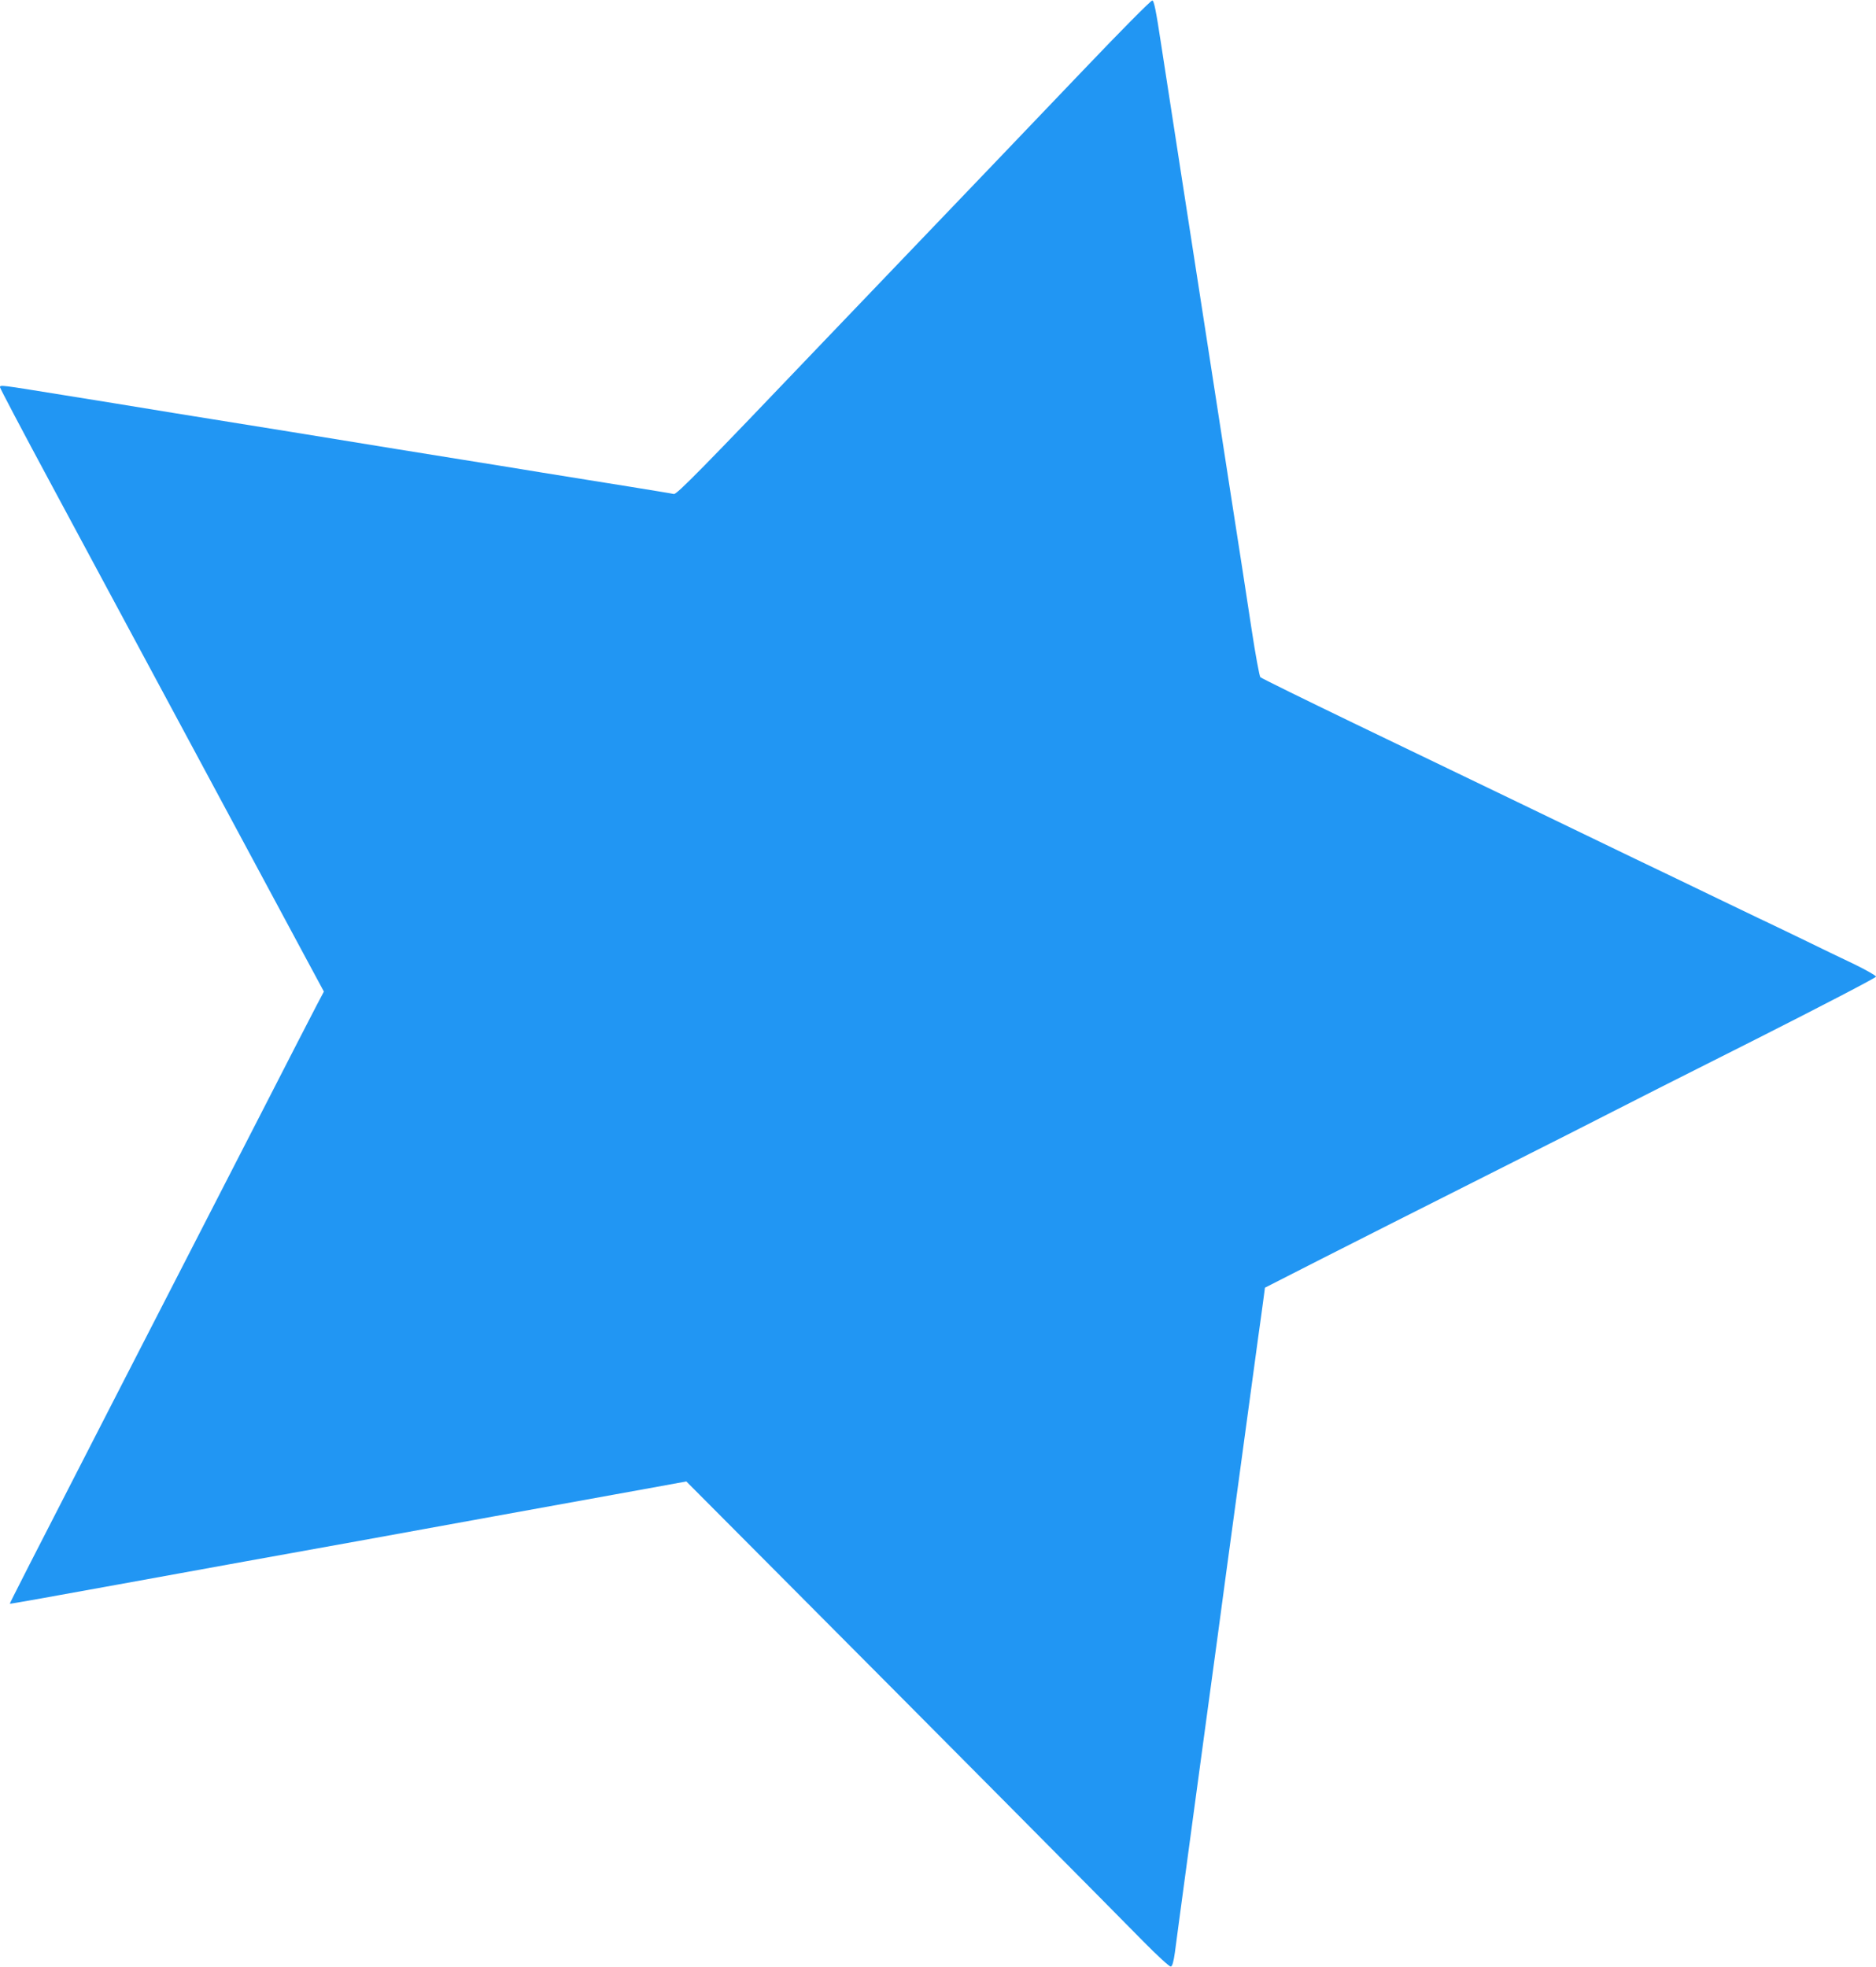 <?xml version="1.0" standalone="no"?>
<!DOCTYPE svg PUBLIC "-//W3C//DTD SVG 20010904//EN"
 "http://www.w3.org/TR/2001/REC-SVG-20010904/DTD/svg10.dtd">
<svg version="1.0" xmlns="http://www.w3.org/2000/svg"
 width="1221pt" height="1280pt" viewBox="0 0 1221 1280"
 preserveAspectRatio="xMidYMid meet">
<g transform="translate(0,1280) scale(0.1,-0.1)"
fill="#2196f3" stroke="none">
<path d="M7050 12343 c-239 -250 -503 -526 -585 -612 -83 -86 -579 -605 -1104
-1153 -791 -829 -957 -997 -975 -993 -11 3 -136 23 -276 46 -140 22 -403 65
-585 94 -181 30 -418 68 -525 85 -193 31 -517 83 -1110 180 -168 27 -503 81
-745 120 -242 40 -577 94 -745 121 -396 64 -400 65 -400 49 0 -7 148 -288 329
-624 180 -336 602 -1119 936 -1741 334 -621 661 -1229 725 -1349 l118 -219
-48 -91 c-26 -50 -182 -352 -345 -671 -327 -637 -499 -972 -958 -1865 -579
-1127 -695 -1355 -693 -1357 1 -2 313 54 692 123 555 101 1195 217 1569 284
28 5 226 41 440 80 215 39 413 75 440 80 466 84 928 168 1076 195 l186 34 684
-687 c871 -874 2064 -2076 2284 -2300 94 -96 176 -171 185 -170 10 2 18 29 27
93 6 50 37 274 67 500 30 226 92 678 136 1005 45 327 103 759 130 960 27 201
59 433 70 515 11 83 43 314 70 515 27 201 59 433 70 515 12 83 26 187 32 232
l11 83 371 189 c204 104 682 345 1061 536 380 191 753 380 830 420 77 40 494
251 928 469 433 219 787 403 787 410 0 7 -62 42 -137 79 -76 36 -228 109 -338
163 -110 53 -240 116 -290 139 -49 24 -166 80 -260 125 -93 45 -219 106 -280
135 -60 29 -180 86 -265 127 -246 119 -1181 570 -1830 882 -327 158 -600 292
-607 299 -6 7 -32 147 -57 312 -25 165 -84 550 -132 855 -47 305 -121 782
-164 1060 -43 278 -117 757 -165 1065 -48 308 -106 684 -129 835 -32 211 -45
275 -56 277 -8 2 -208 -200 -450 -454z"/>
</g>
</svg>
